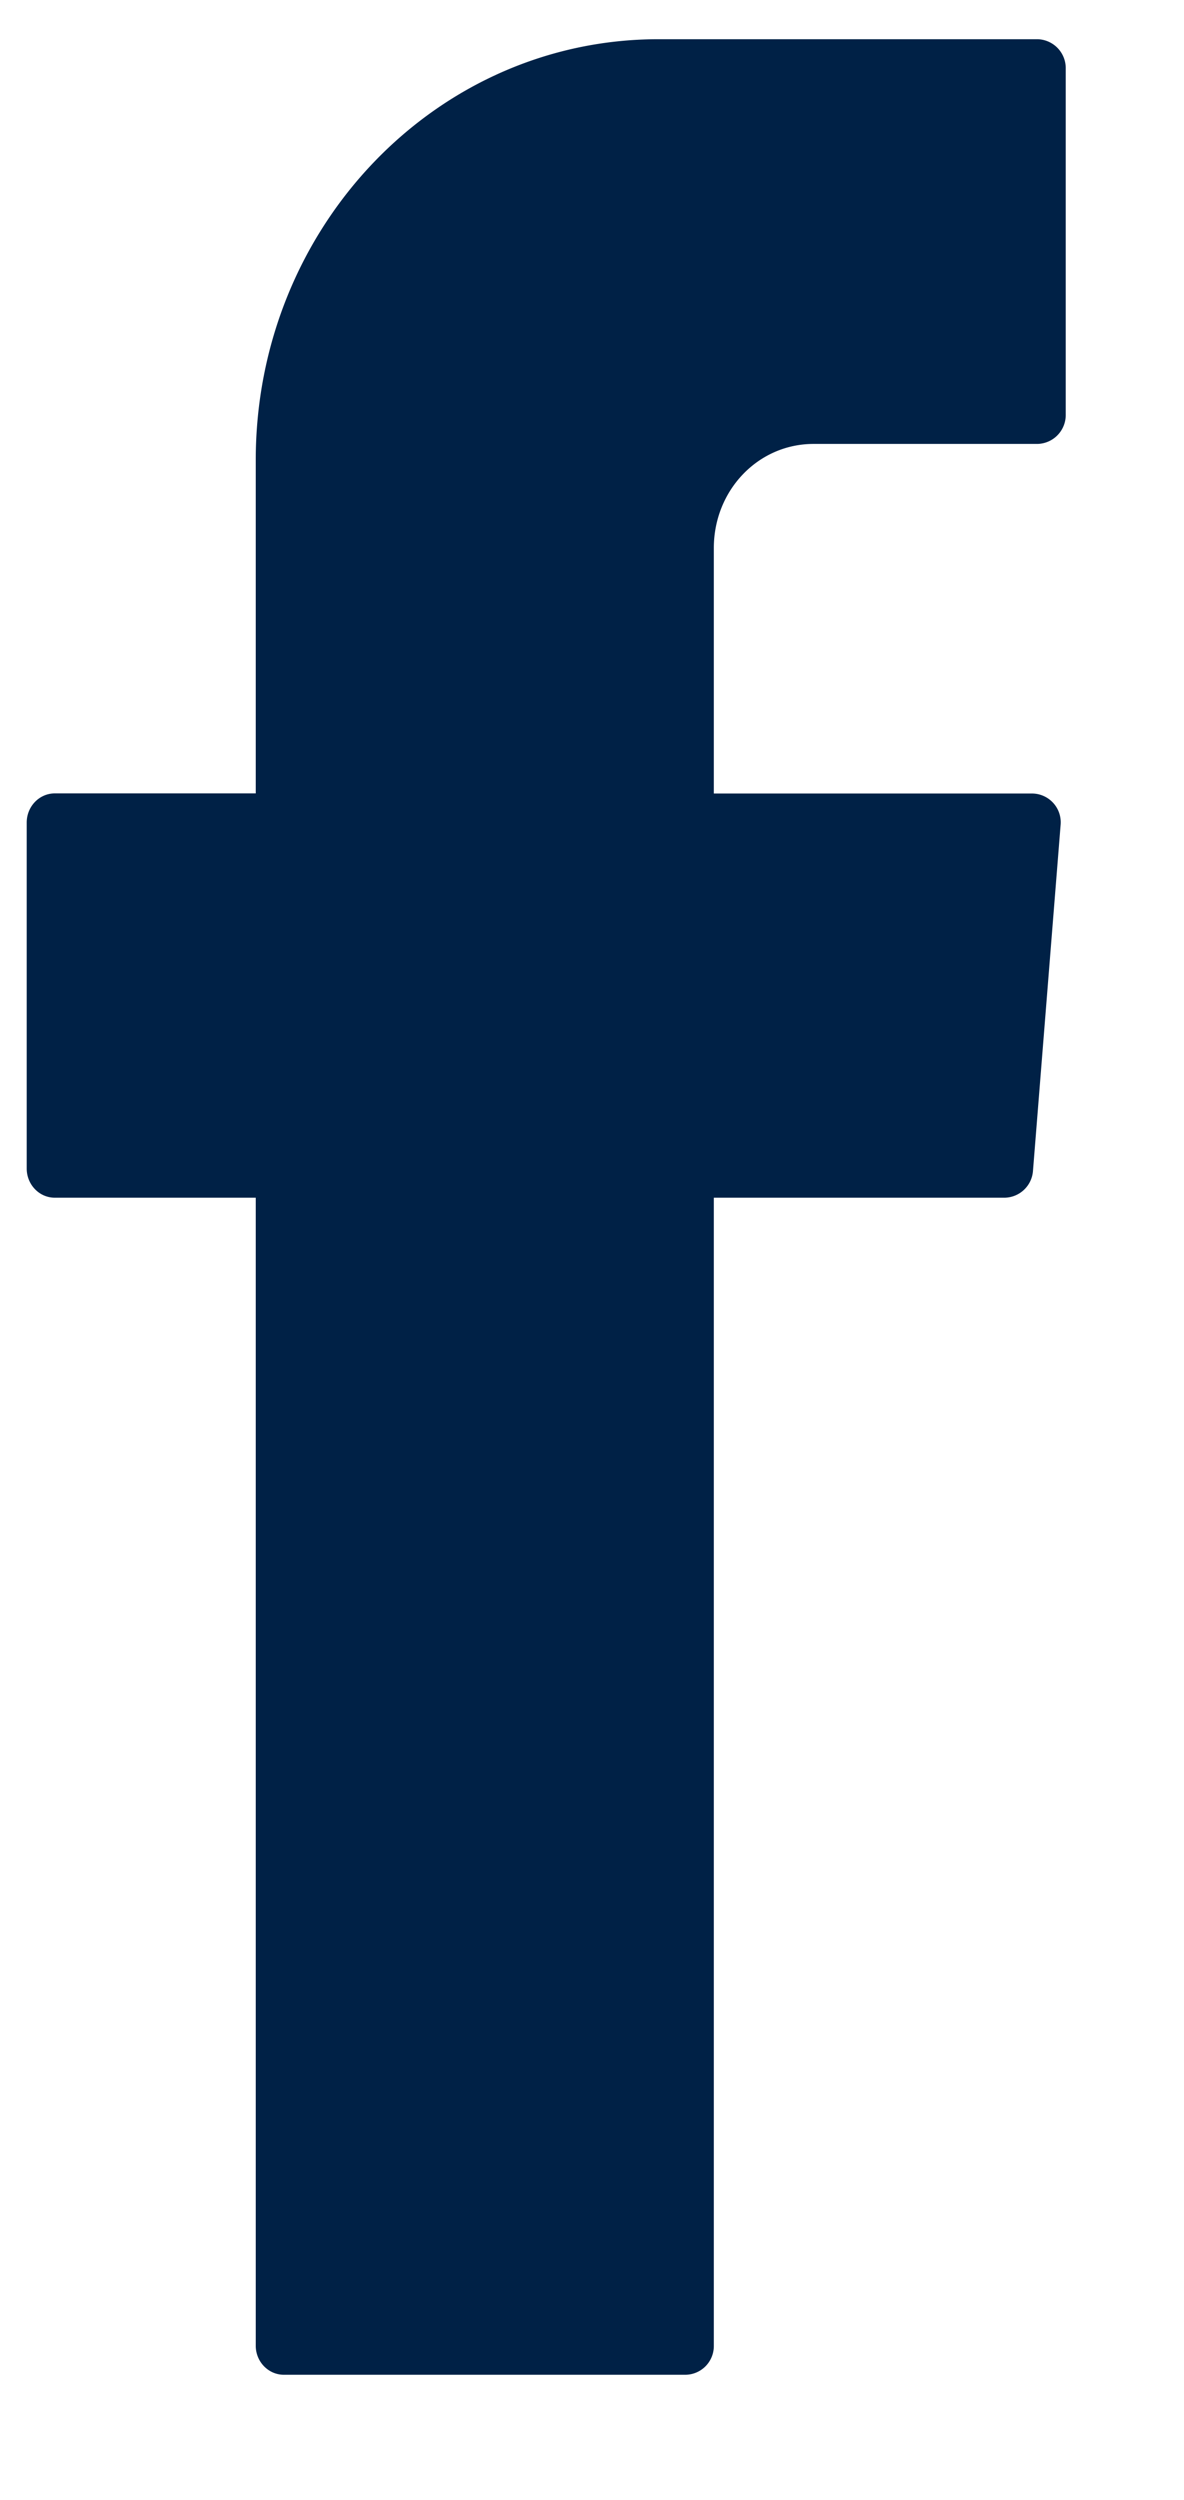 <svg width="9" height="19" xmlns="http://www.w3.org/2000/svg"><path d="M1.944 9.245v8.583c0 .122.096.221.214.221h3.054a.218.218 0 00.214-.221V9.103h2.212a.22.22 0 00.214-.203l.21-2.629a.219.219 0 00-.214-.24H5.426V4.166c0-.44.337-.792.758-.792h1.703a.22.22 0 00.214-.226V.524a.22.22 0 00-.214-.226H5.005c-1.691 0-3.061 1.431-3.061 3.199V6.03H.417c-.119 0-.214.1-.214.222v2.629c0 .122.095.222.214.222h1.527v.142z" fill="#002146" fill-rule="evenodd"/></svg>